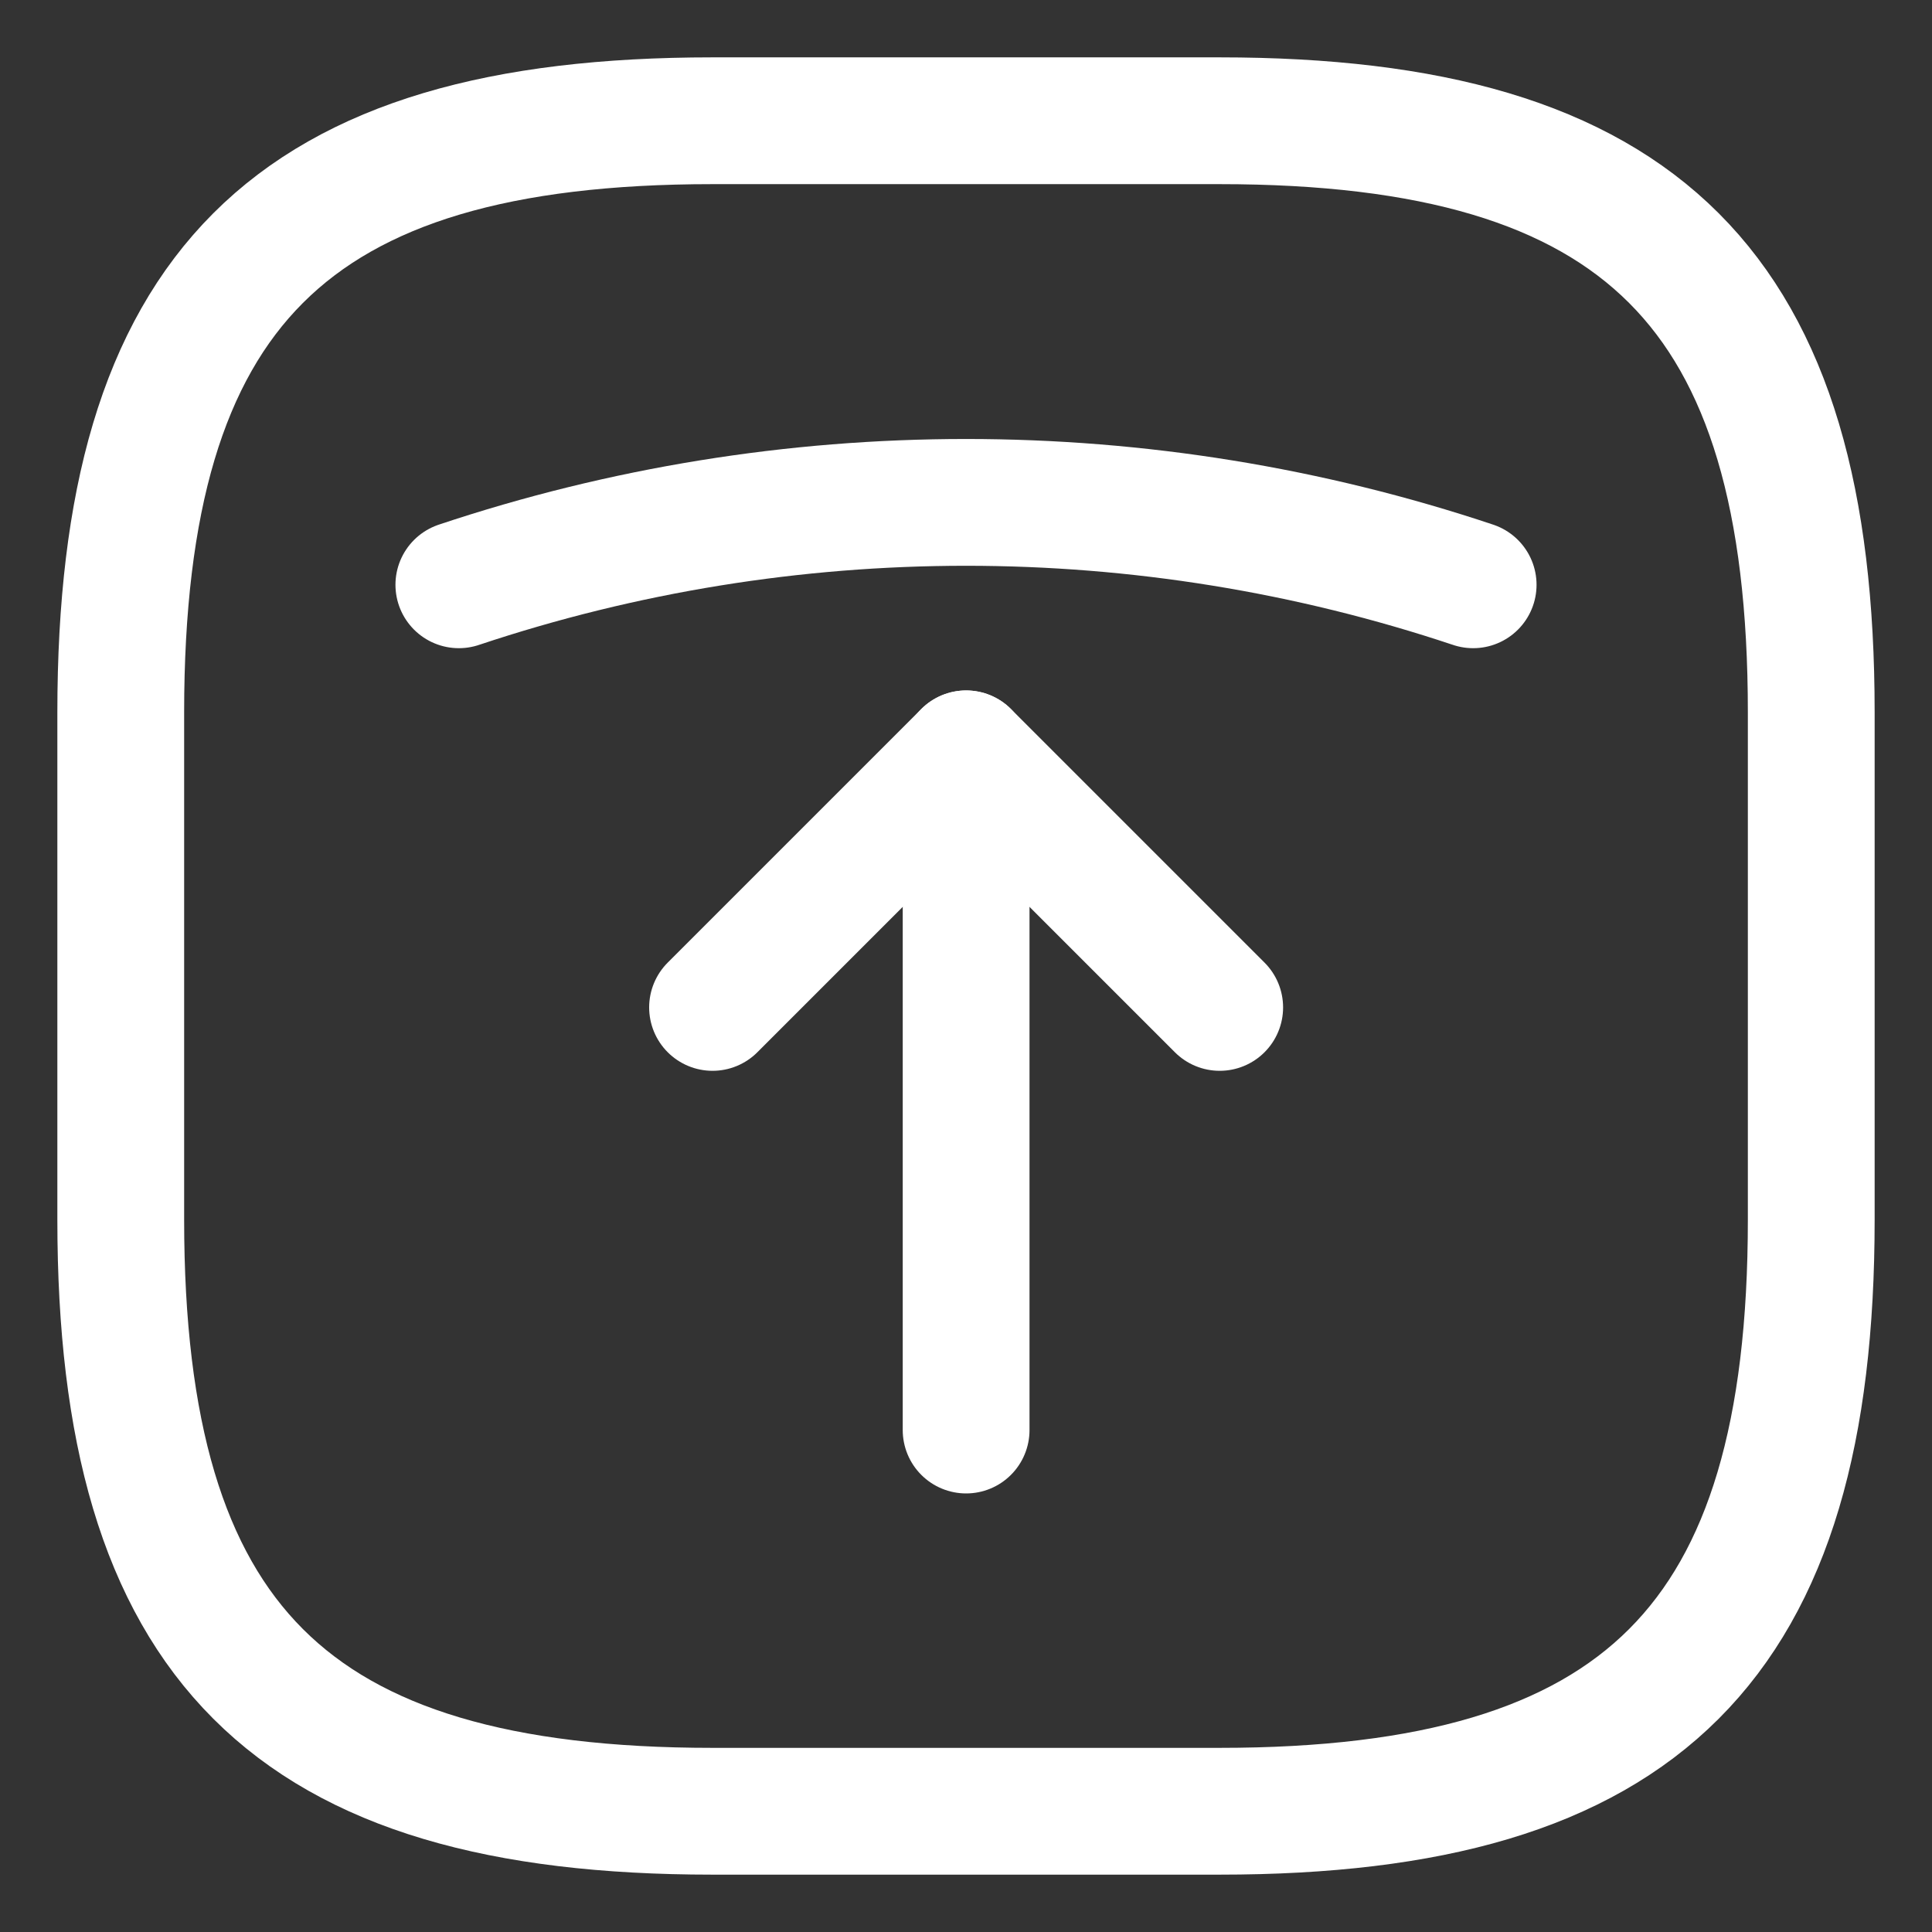 <svg width="16" height="16" viewBox="0 0 16 16" fill="none" xmlns="http://www.w3.org/2000/svg">
<rect x="0" y="0" width="16" height="16" fill="#333333" stroke="none"/>
<path d="M10.1 1L5.9 1C2.4 1 1 2.4 1 5.9L1 10.1C1 13.6 2.4 15 5.9 15L10.1 15C13.6 15 15 13.6 15 10.1L15 5.9C15 2.4 13.6 1 10.1 1Z" stroke="white" stroke-width="1.05" stroke-linecap="round" stroke-linejoin="round"/>
<path d="M10.101 8.343L8.001 6.243L5.901 8.343" stroke="white" stroke-width="1.05" stroke-linecap="round" stroke-linejoin="round"/>
<path d="M8.001 6.243L8.001 11.843" stroke="white" stroke-width="1.05" stroke-linecap="round" stroke-linejoin="round"/>
<path d="M12.2 4.843C9.477 3.933 6.523 3.933 3.8 4.843" stroke="white" stroke-width="1.05" stroke-linecap="round" stroke-linejoin="round"/>
</svg>
